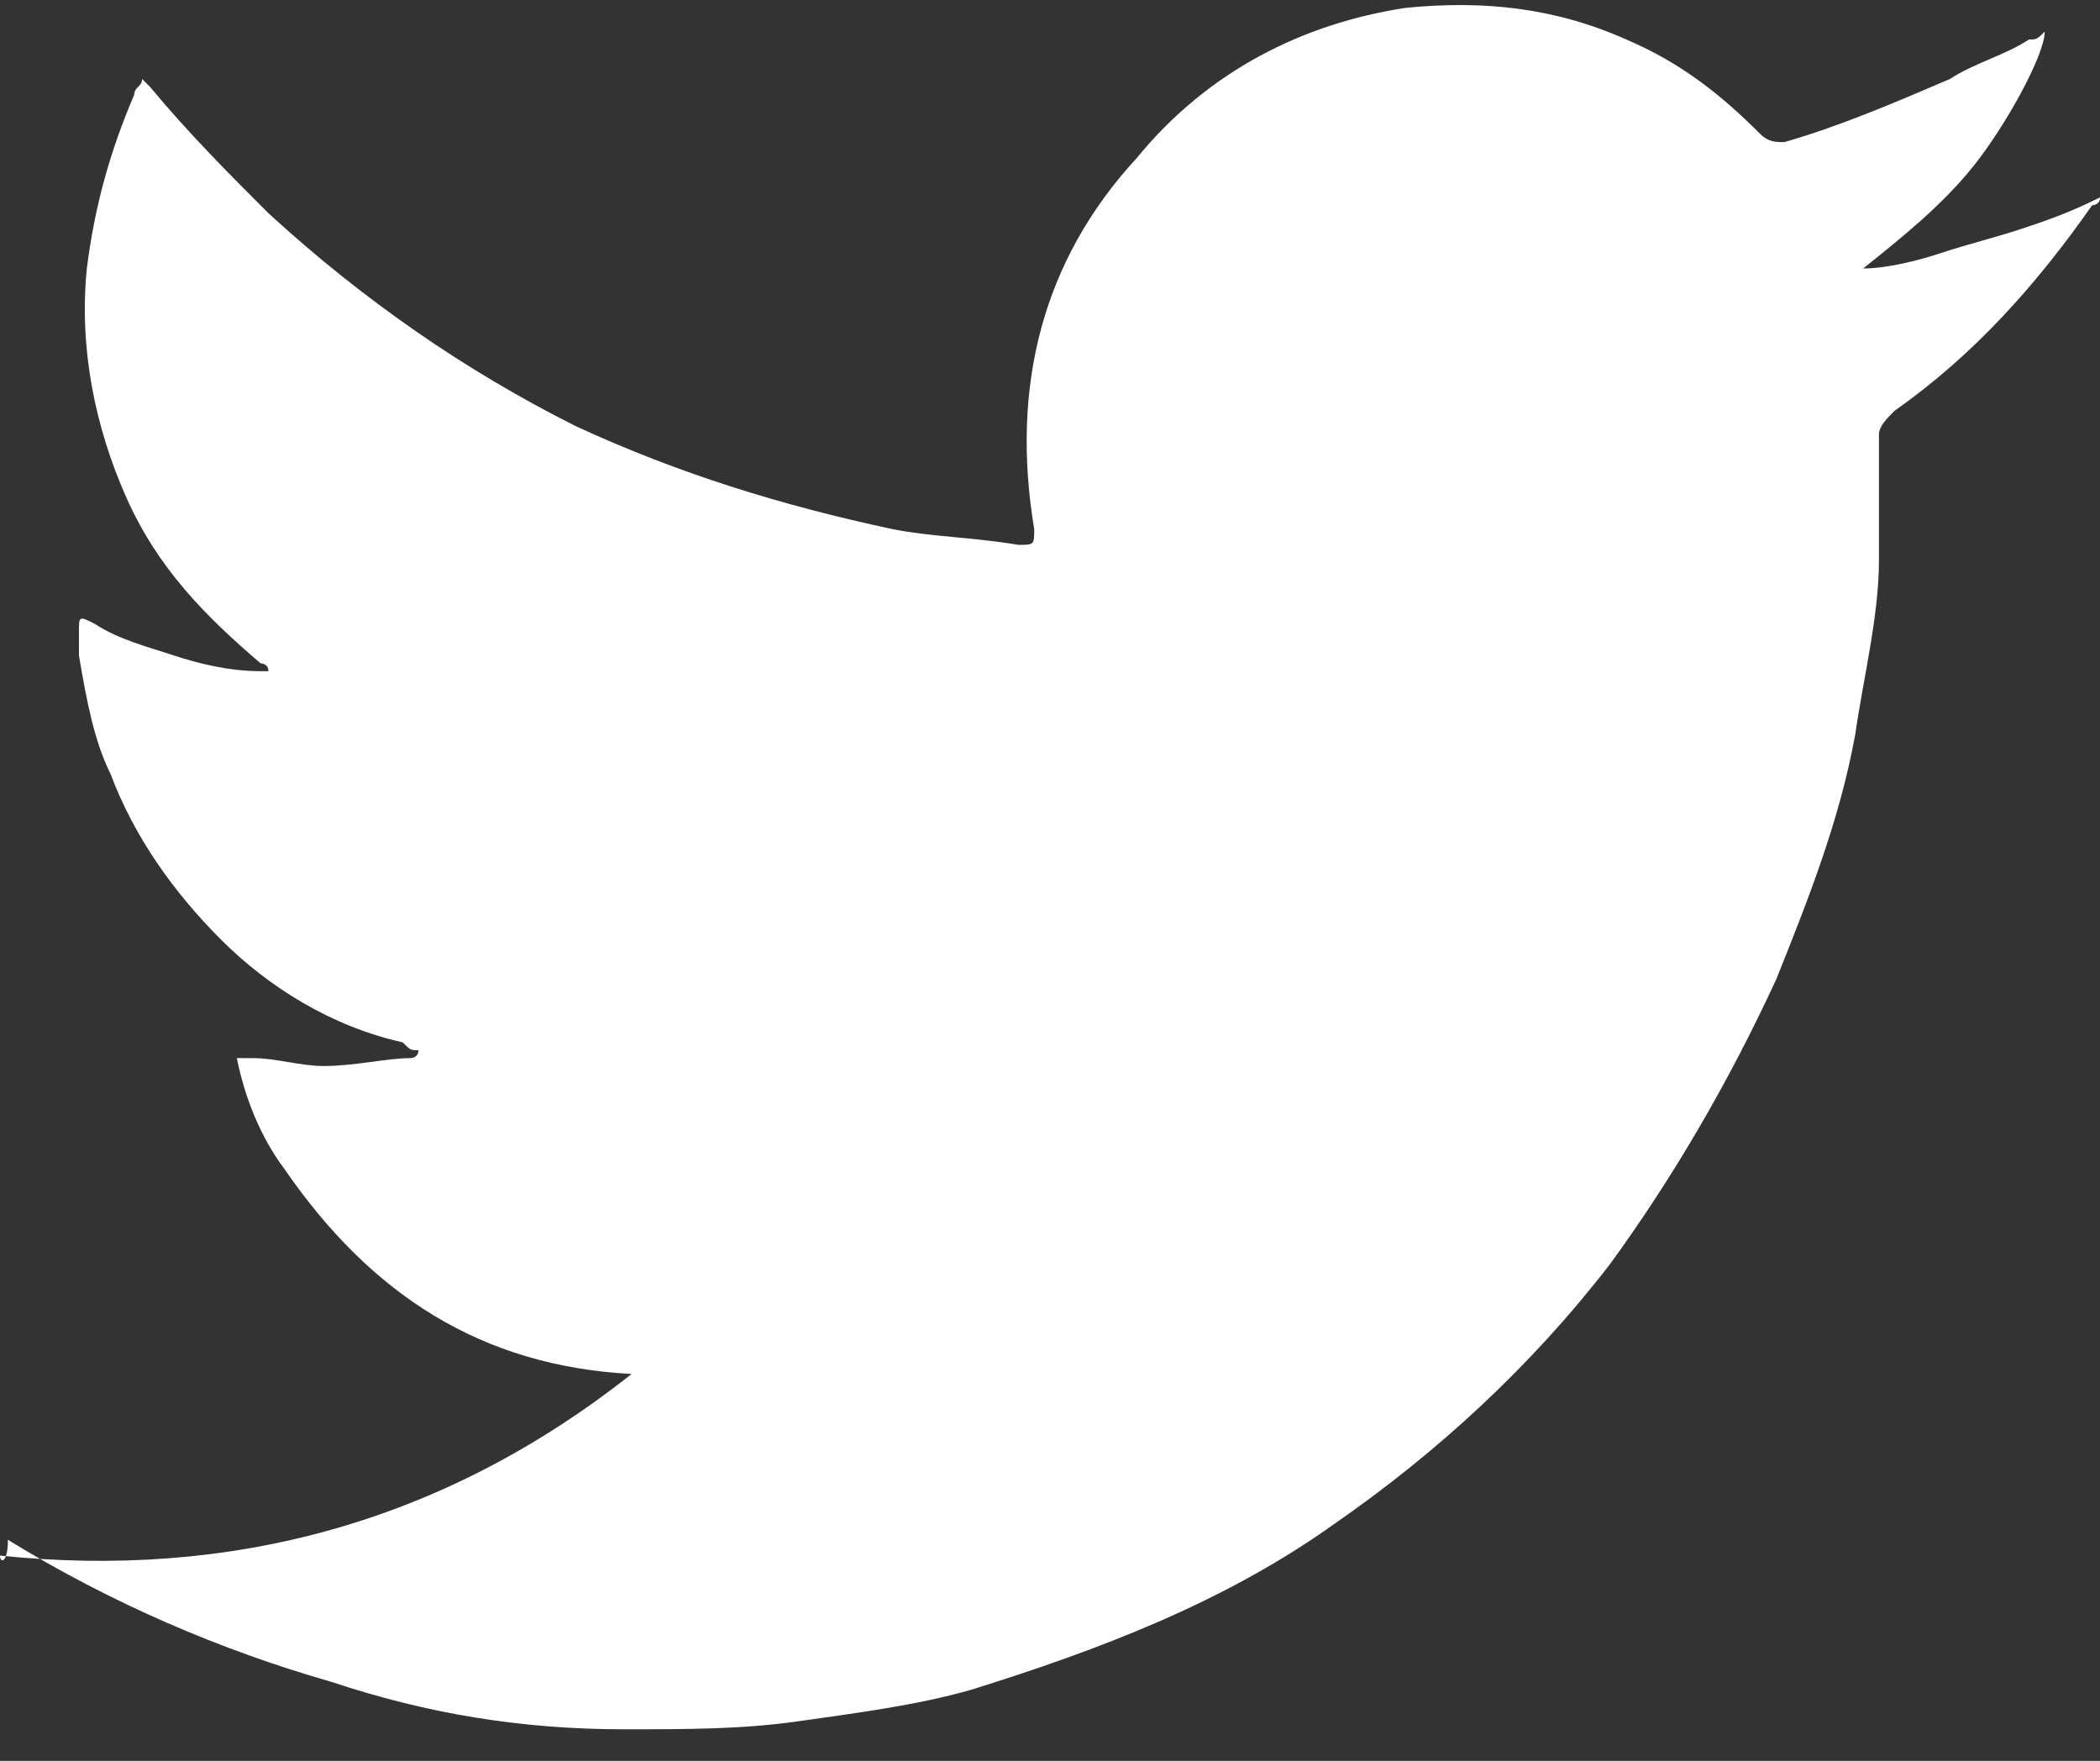 <?xml version="1.0" encoding="utf-8"?>
<!-- Generator: Adobe Illustrator 21.1.0, SVG Export Plug-In . SVG Version: 6.00 Build 0)  -->
<svg version="1.1" id="Layer_1" xmlns="http://www.w3.org/2000/svg" xmlns:xlink="http://www.w3.org/1999/xlink" x="0px" y="0px"
	 viewBox="0 0 26.6 22.3" style="enable-background:new 0 0 26.6 22.3;" xml:space="preserve">
<rect x="0" y="0" width="26.6" height="22.3" fill="#333333" stroke="none"/>
<style type="text/css">
	.st0{fill:#ffffff;}
</style>
<path class="st0" d="M0,19.7C2.9,20,5.6,19.3,8,17.4c-1.9-0.1-3.3-1-4.4-2.6c-0.3-0.4-0.5-0.9-0.6-1.4c0.1,0,0.1,0,0.2,0
	c0.3,0,0.6,0.1,0.9,0.1c0.4,0,0.8-0.1,1.1-0.1c0,0,0.1,0,0.1-0.1c-0.1,0-0.1,0-0.2-0.1c-0.9-0.2-1.7-0.7-2.3-1.3
	c-0.6-0.6-1.1-1.3-1.4-2.1C1.2,9.4,1.1,8.9,1,8.3C1,8.2,1,8.1,1,8c0-0.2,0-0.2,0.2-0.1c0.3,0.2,0.7,0.3,1,0.4
	c0.3,0.1,0.7,0.2,1.1,0.2c0,0,0.1,0,0.1,0c0-0.1-0.1-0.1-0.1-0.1C2.6,7.8,2,7.2,1.6,6.3C1.2,5.4,1,4.4,1.1,3.4
	c0.1-0.8,0.3-1.5,0.6-2.2c0-0.1,0.1-0.1,0.1-0.2c0,0,0.1,0.1,0.1,0.1c0.5,0.6,1,1.1,1.5,1.6c1.2,1.1,2.5,2,3.9,2.7
	c1.3,0.6,2.6,1,4,1.3c0.5,0.1,1,0.1,1.6,0.2c0.2,0,0.2,0,0.2-0.2c-0.3-1.8,0.1-3.4,1.3-4.7c0.9-1.1,2.1-1.7,3.4-1.9
	c1-0.1,1.9,0,2.8,0.4c0.7,0.3,1.2,0.7,1.7,1.2c0.1,0.1,0.2,0.1,0.3,0.1C23.3,1.6,24,1.3,24.7,1c0.3-0.2,0.7-0.3,1-0.5
	c0.1,0,0.1,0,0.2-0.1c0,0.3-0.5,1.2-0.9,1.7c-0.4,0.5-0.9,0.9-1.4,1.3c0.3,0,0.7-0.1,1-0.2c0.3-0.1,0.7-0.2,1-0.3
	c0.3-0.1,0.6-0.2,1-0.4c0,0.1-0.1,0.1-0.1,0.1c-0.7,1-1.5,1.9-2.5,2.6c-0.1,0.1-0.2,0.2-0.2,0.3c0,0.3,0,0.7,0,1c0,0.2,0,0.4,0,0.6
	c0,0.7-0.2,1.5-0.3,2.2c-0.2,1.1-0.6,2.1-1,3.1c-0.6,1.3-1.3,2.5-2.1,3.6c-1,1.3-2.2,2.4-3.5,3.3c-1.4,1-3,1.6-4.6,2.1
	c-0.7,0.2-1.5,0.3-2.2,0.4c-0.7,0.1-1.4,0.1-2.2,0.1c-1.3,0-2.5-0.2-3.7-0.6c-1.4-0.4-2.8-1-4.1-1.8C0.1,19.8,0,19.8,0,19.7
	C0,19.7,0,19.7,0,19.7z"/>
</svg>
